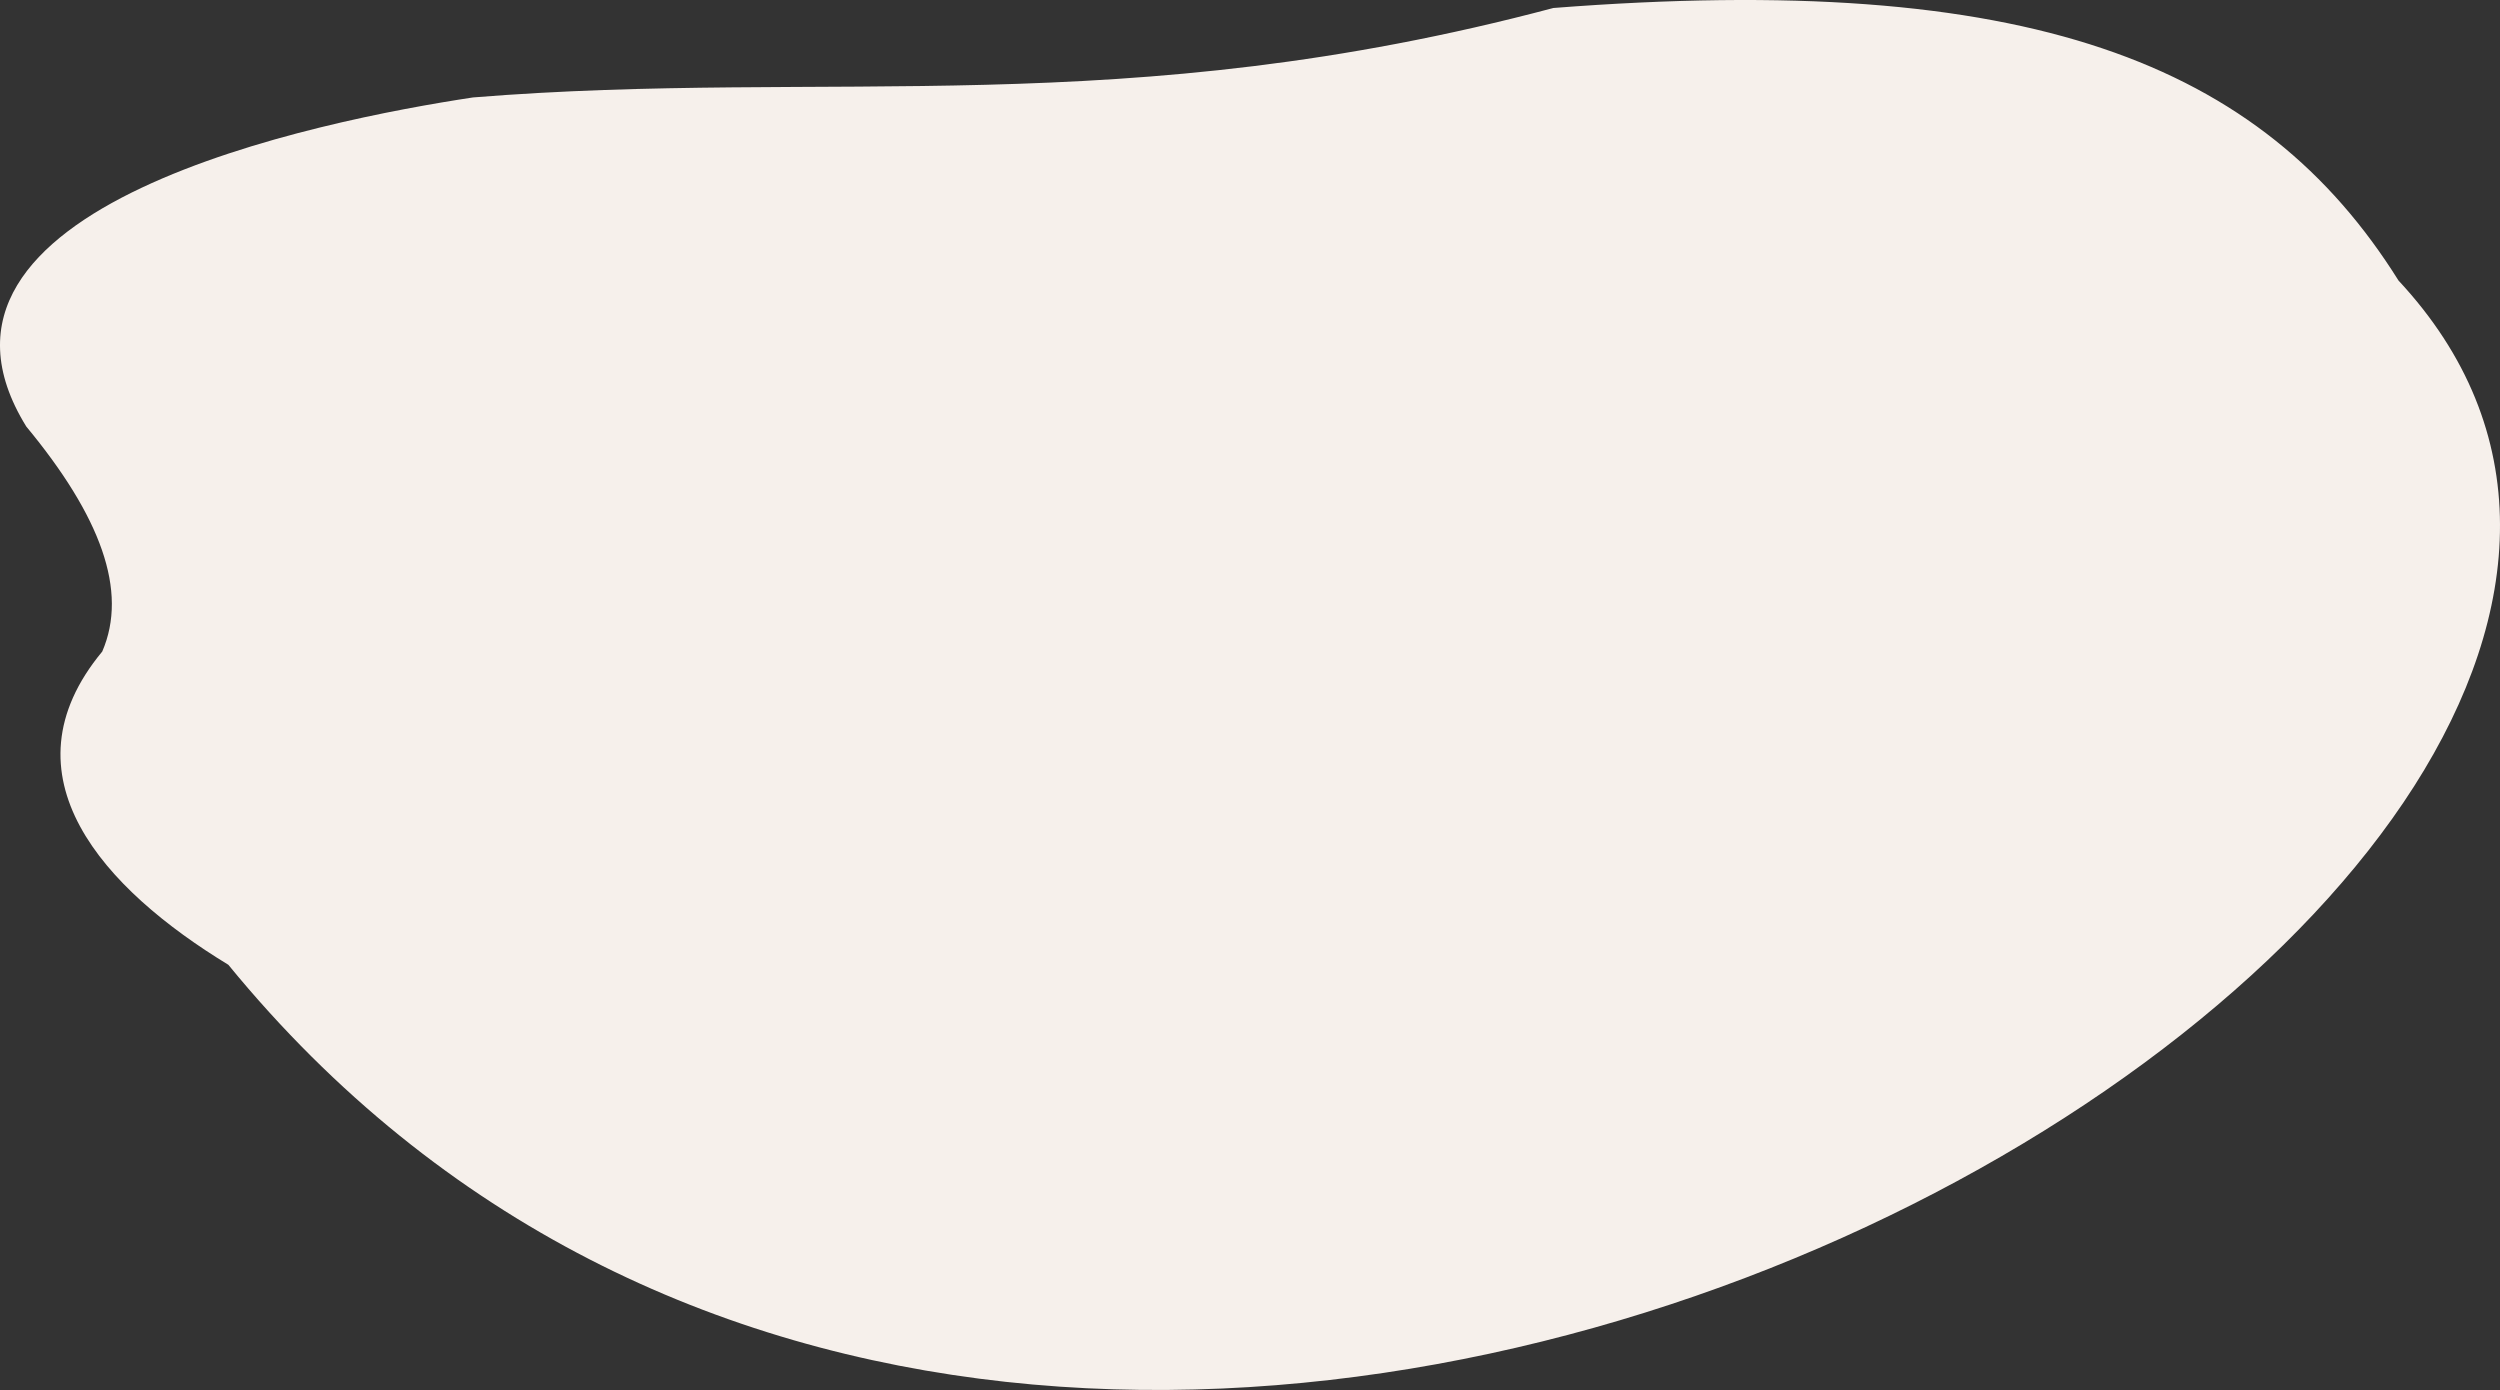 <?xml version="1.0" encoding="UTF-8"?> <svg xmlns="http://www.w3.org/2000/svg" viewBox="0 0 1510.95 840.08"><rect x="0" y="0" width="1510.95" height="840.08" fill="#333333" stroke="none"/> <defs> <style>.cls-1{fill:#f6f0eb;fill-rule:evenodd;}</style> </defs> <title>kurs_circle_1</title> <g id="Слой_2" data-name="Слой 2"> <g id="kurs_circle_1"> <path class="cls-1" d="M1449.61,169.55C1785.86,530.7,653.88,1213.38,138,583.09,62.8,537.35-.4,468.82,61.79,393.78c15.81-36.58-1-81.77-45.91-136-82.39-133.4,178.07-185,270-198.89C501.62,41.43,678.73,74,938.82,4.83,1225.37-17.44,1366.78,37.25,1449.61,169.55Z"></path> </g> </g> </svg> 